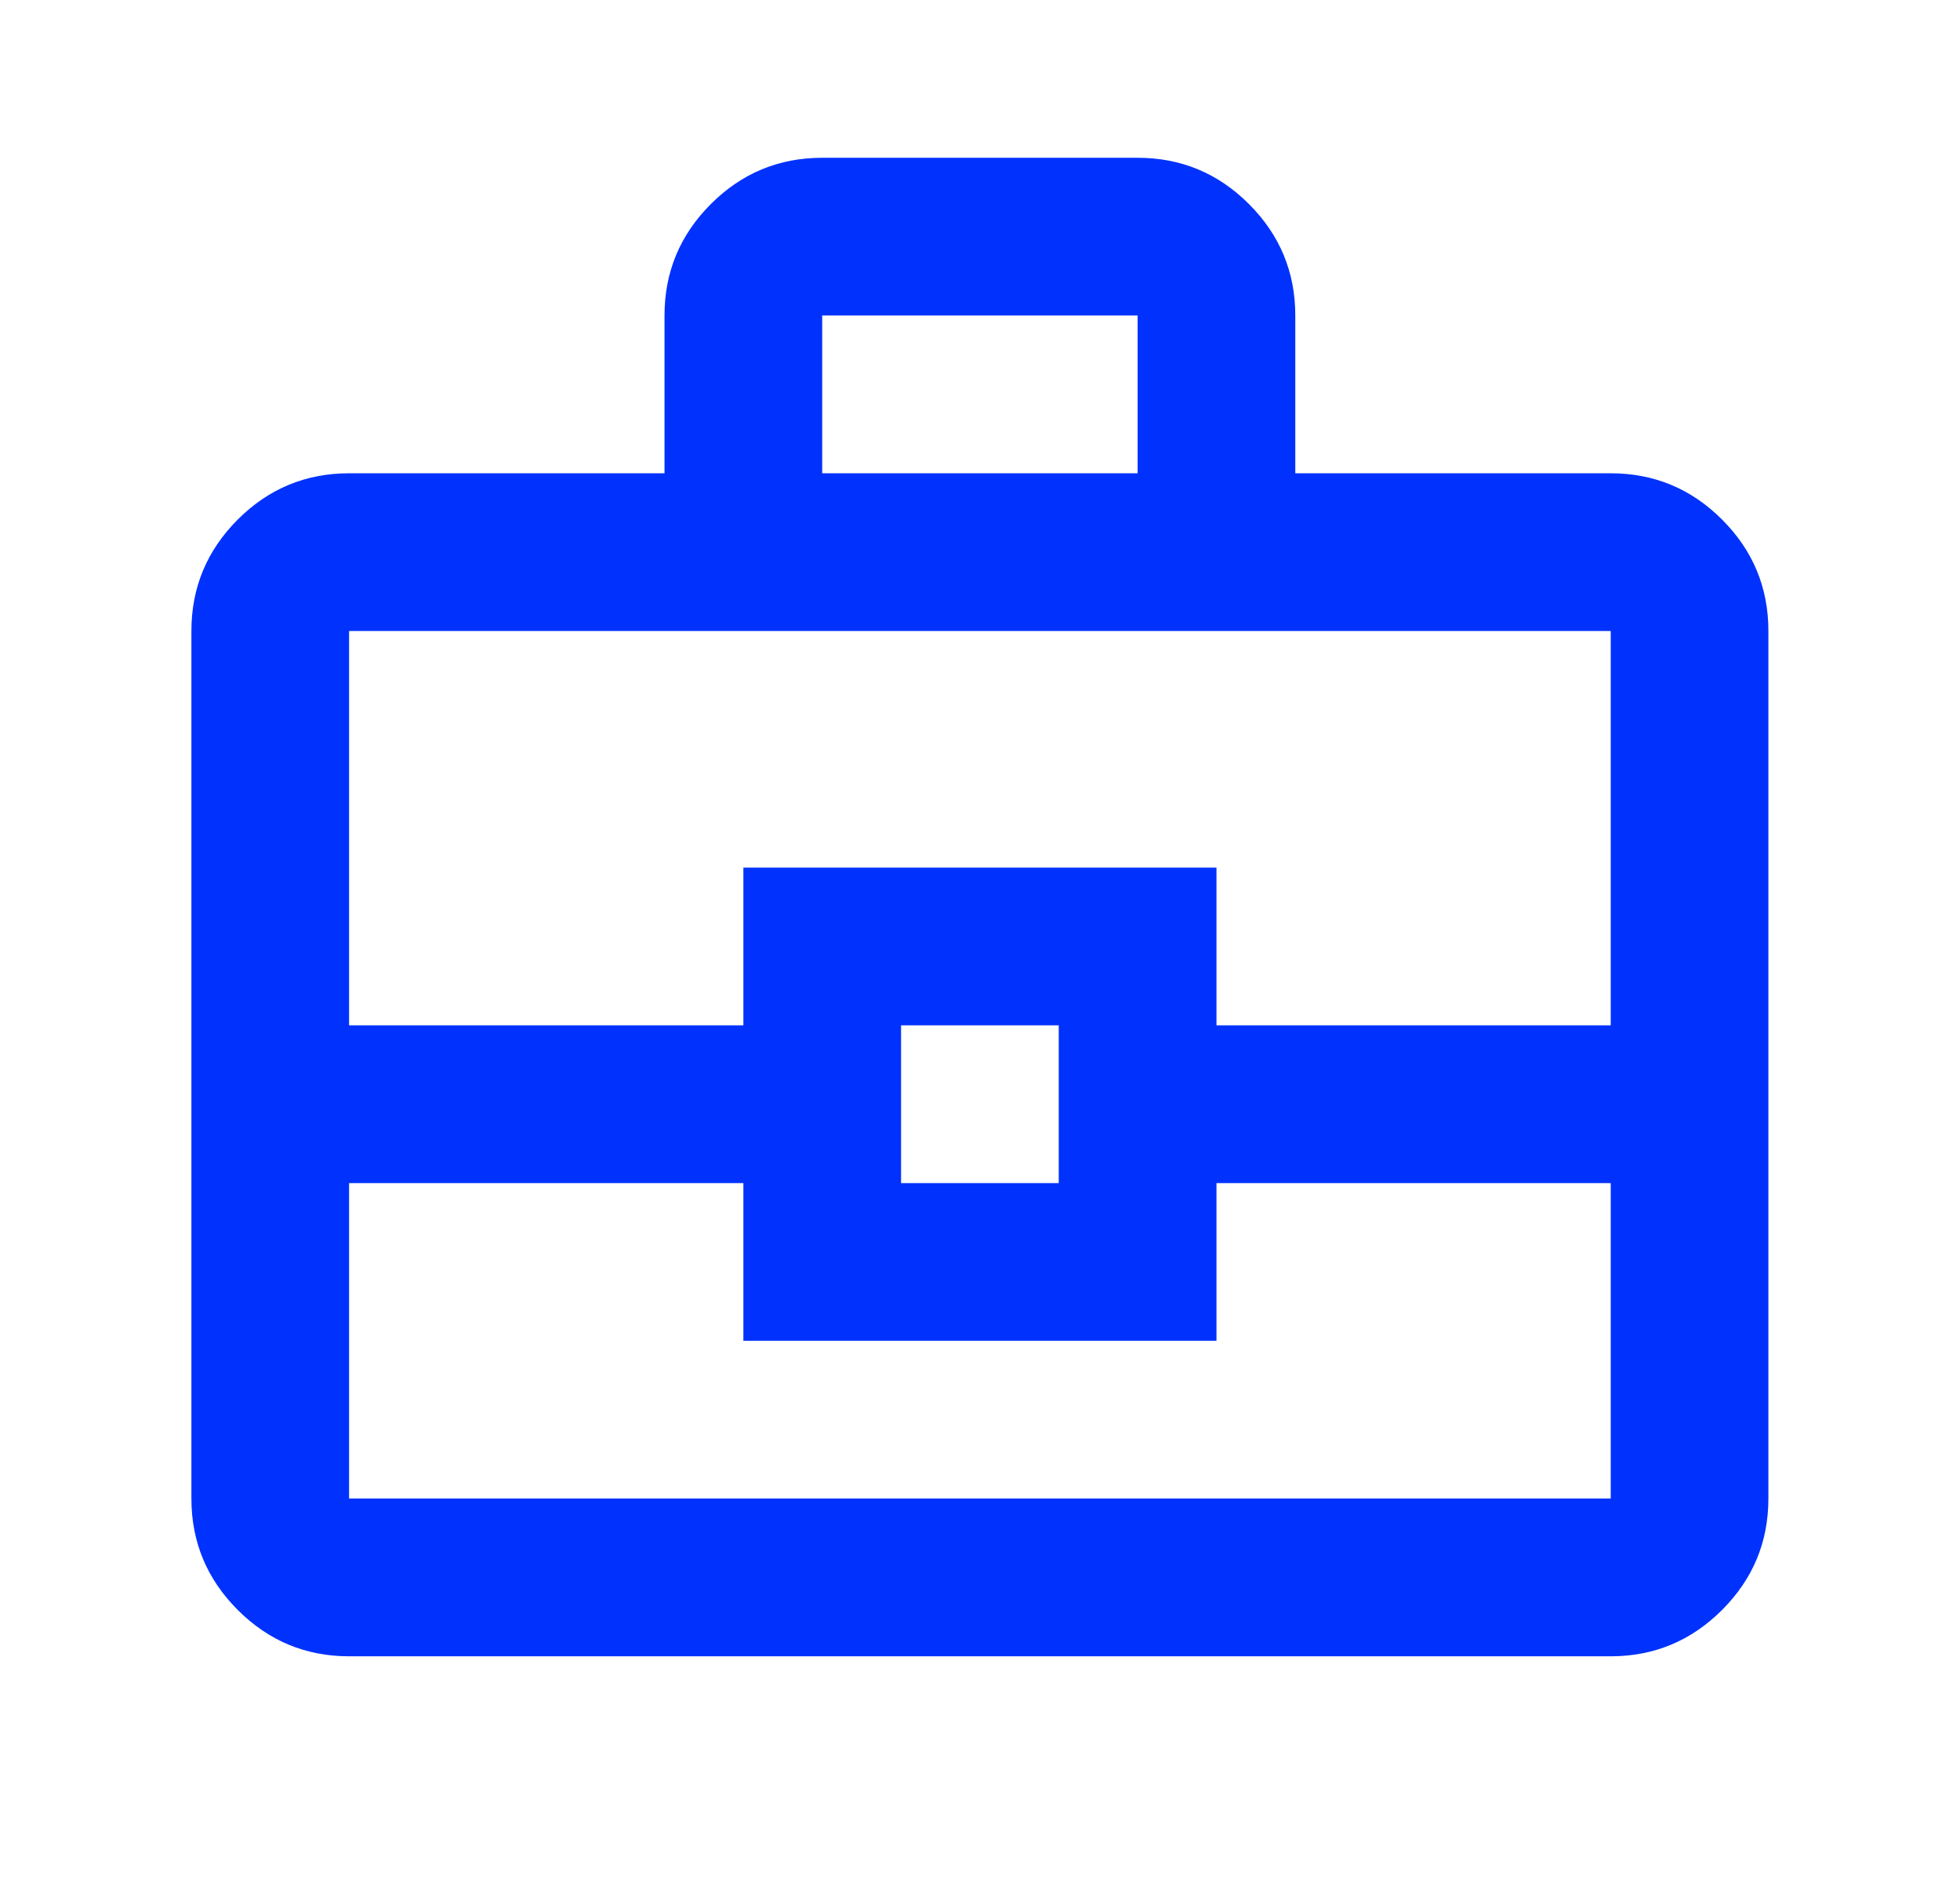 <svg width="29" height="28" viewBox="0 0 29 28" fill="none" xmlns="http://www.w3.org/2000/svg">
<mask id="mask0_1490_7545" style="mask-type:alpha" maskUnits="userSpaceOnUse" x="0" y="0" width="29" height="28">
<rect x="0.5" width="28" height="28" fill="#D9D9D9"/>
</mask>
<g mask="url(#mask0_1490_7545)">
<path d="M5.165 24.501C4.524 24.501 3.974 24.272 3.517 23.815C3.061 23.358 2.832 22.809 2.832 22.167V9.334C2.832 8.692 3.061 8.143 3.517 7.686C3.974 7.229 4.524 7.001 5.165 7.001H9.832V4.667C9.832 4.026 10.06 3.476 10.517 3.019C10.974 2.562 11.524 2.334 12.165 2.334H16.832C17.474 2.334 18.023 2.562 18.48 3.019C18.937 3.476 19.165 4.026 19.165 4.667V7.001H23.832C24.474 7.001 25.023 7.229 25.48 7.686C25.937 8.143 26.165 8.692 26.165 9.334V22.167C26.165 22.809 25.937 23.358 25.48 23.815C25.023 24.272 24.474 24.501 23.832 24.501H5.165ZM12.165 7.001H16.832V4.667H12.165V7.001ZM23.832 17.501H17.999V19.834H10.999V17.501H5.165V22.167H23.832V17.501ZM13.332 17.501H15.665V15.167H13.332V17.501ZM5.165 15.167H10.999V12.834H17.999V15.167H23.832V9.334H5.165V15.167Z" fill="#0132FD"/>
</g>
</svg>
